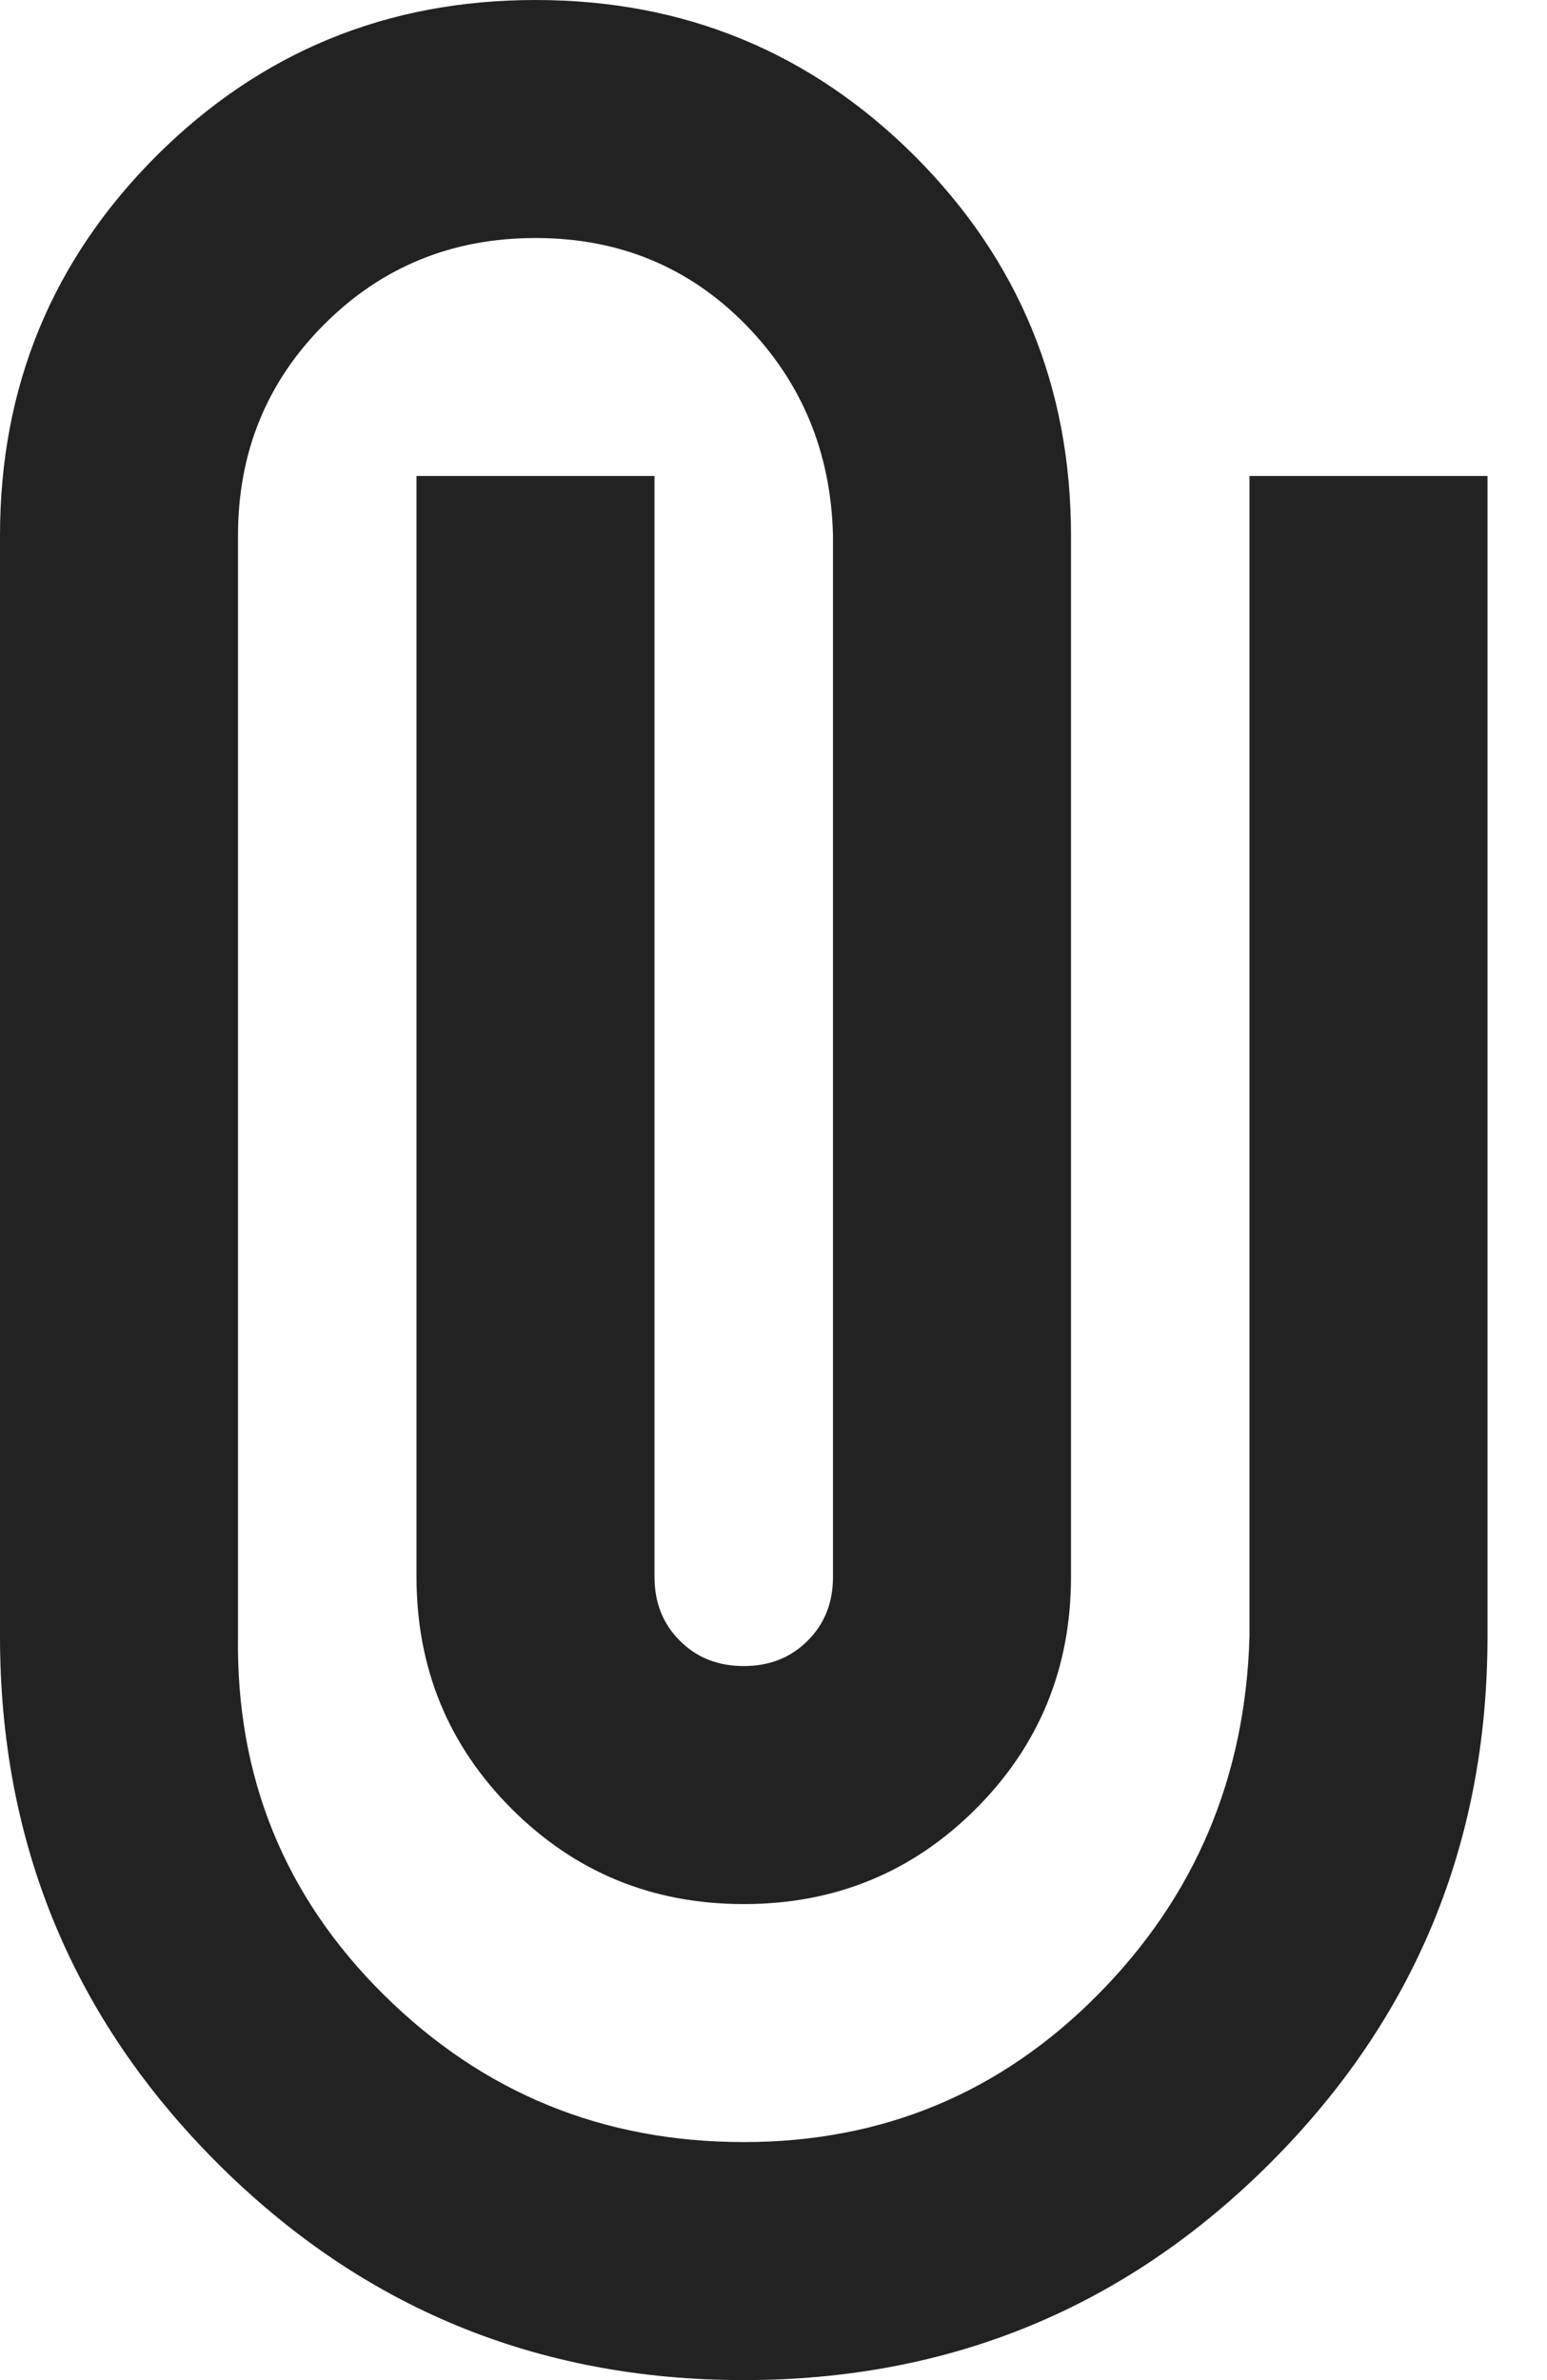 <?xml version="1.0" encoding="utf-8"?>
<svg xmlns="http://www.w3.org/2000/svg" fill="none" height="100%" overflow="visible" preserveAspectRatio="none" style="display: block;" viewBox="0 0 13 20" width="100%">
<path d="M12.5 13.75C12.5 15.483 11.892 16.958 10.675 18.175C9.458 19.392 7.983 20 6.25 20C4.517 20 3.042 19.392 1.825 18.175C0.608 16.958 0 15.483 0 13.75V4.5C0 3.25 0.438 2.188 1.312 1.312C2.188 0.438 3.25 0 4.5 0C5.75 0 6.812 0.438 7.688 1.312C8.562 2.188 9 3.25 9 4.5V13.25C9 14.017 8.733 14.667 8.2 15.2C7.667 15.733 7.017 16 6.25 16C5.483 16 4.833 15.733 4.3 15.2C3.767 14.667 3.5 14.017 3.5 13.25V4H5.5V13.25C5.5 13.467 5.571 13.646 5.713 13.787C5.854 13.929 6.033 14 6.25 14C6.467 14 6.646 13.929 6.787 13.787C6.929 13.646 7 13.467 7 13.25V4.5C6.983 3.8 6.737 3.208 6.263 2.725C5.787 2.242 5.2 2 4.5 2C3.8 2 3.208 2.242 2.725 2.725C2.242 3.208 2 3.8 2 4.5V13.75C1.983 14.933 2.392 15.938 3.225 16.762C4.058 17.587 5.067 18 6.25 18C7.417 18 8.408 17.587 9.225 16.762C10.042 15.938 10.467 14.933 10.5 13.75V4H12.5V13.75Z" fill="#212221" id="attach_file"/>
</svg>